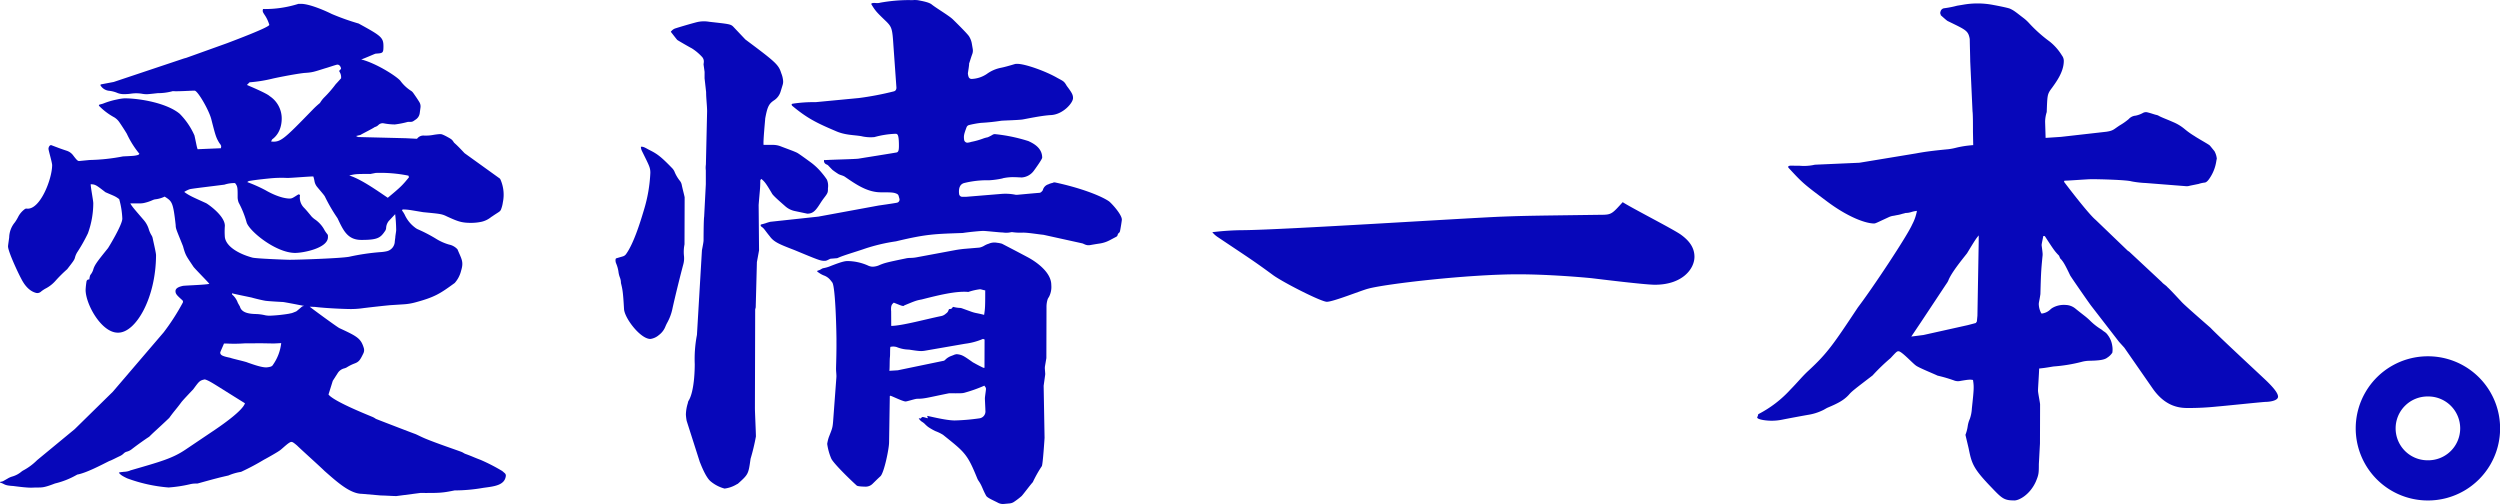 <svg xmlns="http://www.w3.org/2000/svg" width="759" height="153" viewBox="0 0 759 153">
  <g id="グループ_80" data-name="グループ 80" transform="translate(-613.425 -3974.241)">
    <g id="グループ_79" data-name="グループ 79" transform="translate(613.425 3974.241)">
      <path id="パス_209" data-name="パス 209" d="M613.787,4120.482a2.21,2.21,0,0,0,.836-.31l1.068-.61a6.077,6.077,0,0,1,1.472-.656,7.418,7.418,0,0,0,2.8-1.5c.133-.1.262-.187.382-.266a17.757,17.757,0,0,0,4.343-3.192l11.424-9.423,11.559-11.344,15.462-18.063a67.09,67.09,0,0,0,5.8-9.02.626.626,0,0,0-.156-.717c-1.514-1.374-2.075-1.854-2.072-2.753,0-1.121,1.609-1.437,2.252-1.6,1.284-.157,6.9-.3,8.028-.618-.64-.8-4.162-4.338-4.8-5.141-2.237-3.372-2.4-3.372-3.192-6.259-1.913-4.812-2.232-5.295-2.229-6.416-.783-7.054-1.1-7.214-3.347-8.663a8.894,8.894,0,0,1-2.955.838,3.426,3.426,0,0,0-.775.262,13.159,13.159,0,0,1-2.415.806,6.067,6.067,0,0,1-1.425.156l-2.87-.008c.581,1.02,1.03,1.512,4.107,5.087a7.673,7.673,0,0,1,1.461,2.587,8.256,8.256,0,0,0,.912,2.081,2.279,2.279,0,0,1,.31.765c.276,1.352,1.033,4.492,1.031,5.207-.036,12.979-6.167,23.7-11.624,23.523-4.977-.014-9.768-8.681-9.756-13.007a22.731,22.731,0,0,1,.266-2.51.746.746,0,0,1,.6-.638s.231.036.272-.036a4.7,4.7,0,0,1,.278-1.3,4.721,4.721,0,0,0,.873-1.545c.387-1.481,1.248-2.578,4.495-6.606.1-.1,4.354-7.053,4.359-8.961a25.365,25.365,0,0,0-.946-5.932c-1.281-.965-1.6-.966-4.168-2.1-2.723-2.09-3.043-2.412-4.488-2.416,0,.961.789,4.969.787,5.771a27.022,27.022,0,0,1-1.632,9.129,49.5,49.5,0,0,1-3.148,5.6,5.658,5.658,0,0,0-.784,1.767c-.162.727-.714,1.382-2.359,3.517a42.6,42.6,0,0,0-3.643,3.626,10.355,10.355,0,0,1-2.716,2.143,8.505,8.505,0,0,0-1.612,1.054,1.633,1.633,0,0,1-1.456.38c-2.087-.532-3.565-2.384-4.547-4.358-.8-1.444-3.99-8.184-3.985-9.787,0-.321.314-2.355.35-2.721a7.425,7.425,0,0,1,1.731-4.563,13.838,13.838,0,0,0,1.094-1.848,6.769,6.769,0,0,1,1.832-2.1.832.832,0,0,1,.658-.223c4.041.536,7.716-8.975,7.729-13.185,0-.8-1.111-4.49-1.11-4.971s.324-1.12.806-1.119c2.186.826,2.742,1.064,4.744,1.717a3.935,3.935,0,0,1,1.925,1.381c1.129,1.505,1.42,1.732,1.825,1.734l3.211-.312a58.983,58.983,0,0,0,10.116-1.093c3.212-.151,3.533-.151,4.657-.468l.322-.319a28.262,28.262,0,0,1-3.835-6.1c-.61-1.02-1.608-2.562-2.295-3.548a5.083,5.083,0,0,0-1.489-1.412,19.362,19.362,0,0,1-4.607-3.466.24.24,0,0,1,.089-.4c.409-.143.756-.167,1.252-.371a23.739,23.739,0,0,1,4.026-1.19,14.985,14.985,0,0,1,2.33-.358c4.816.013,12.92,1.481,16.764,4.7a21.727,21.727,0,0,1,4.475,6.583c.634,2.887.633,3.208.952,4.17l7.064-.3c.162-.641.163-.8-.477-1.6-.959-1.6-1.118-2.086-2.388-7.058-.634-2.726-4.149-8.825-5.112-8.828s-5.619.3-6.581.142a17.123,17.123,0,0,1-4.658.627c-2.729.313-3.05.313-3.211.312a7.006,7.006,0,0,1-1.323-.1,10.9,10.9,0,0,0-3.44-.076,14.007,14.007,0,0,1-2.139.158,5.387,5.387,0,0,1-2.007-.326,8.686,8.686,0,0,0-2.6-.688,3.448,3.448,0,0,1-2.581-1.6.229.229,0,0,1,.148-.355l3.834-.726,21.371-7.15.657-.175,12.358-4.436c2.09-.795,12.695-4.771,12.858-5.572a10.6,10.6,0,0,0-1.436-3.048c-.639-.963-.639-1.124-.476-1.765a33.587,33.587,0,0,0,10.759-1.571l.8,0c2.568.007,7.378,2.1,9.3,3.071a72.4,72.4,0,0,0,8.178,2.908c6.732,3.7,7.533,4.188,7.525,6.912-.006,2.083-.166,2.082-2.414,2.236-.482.16-3.7,1.592-4.339,1.751,4.492,1.134,10.581,5,11.861,6.444a12.177,12.177,0,0,0,3.4,3.168,2.255,2.255,0,0,1,.49.494c.476.661,1.378,1.959,1.917,2.866a2.5,2.5,0,0,1,.332,1.608l-.231,1.728a2.752,2.752,0,0,1-1.168,1.9l-.734.5a1.375,1.375,0,0,1-.777.24l-.766,0a.906.906,0,0,0-.173.015,27.239,27.239,0,0,1-3.934.776,18.912,18.912,0,0,1-3.442-.352,1.786,1.786,0,0,0-1.532.5l-.017.017a2.394,2.394,0,0,1-1.112.624h0c-.643.479-3.858,2.072-4.341,2.391l-1.285.317.16.161.481.162,14.447.361,3.37.17h0a2.375,2.375,0,0,1,2.062-.982l.177.008a12.274,12.274,0,0,0,2.6-.185,18.751,18.751,0,0,1,2.068-.264c.482,0,.642,0,1.924.646,1.763.967,1.763.967,2.4,1.931.48.481.8.643,3.2,3.213l10.733,7.722a2.1,2.1,0,0,1,.271.521,11.448,11.448,0,0,1,.629,6.683,9.4,9.4,0,0,1-.6,2.251c-.323.64-.644.639-2.735,2.075a1.648,1.648,0,0,0-.264.172,7.118,7.118,0,0,1-2.835,1.392,15.085,15.085,0,0,1-3.328.341c-2.889-.008-4.011-.492-7.218-1.944-1.6-.806-2.245-.808-7.22-1.3-4.011-.652-4.492-.813-6.258-.819l-.161.32a7.183,7.183,0,0,1,.828,1.292,10.024,10.024,0,0,0,3.023,3.8,5.073,5.073,0,0,0,.788.533,45.347,45.347,0,0,1,5.887,3.069,15.779,15.779,0,0,0,3.75,1.64,4.691,4.691,0,0,1,2.562,1.446c1.275,3.049,1.952,3.771,1.088,6.542a8.6,8.6,0,0,1-1.936,3.681c-4.433,3.225-6.015,4.3-12.1,5.923a16.643,16.643,0,0,1-3.225.534c-1.1.071-2.615.174-3.91.252-1.34.083-7.831.824-8.75.952h0a25.676,25.676,0,0,1-4.133.238c-4.611-.1-8.813-.452-10.056-.615a3.876,3.876,0,0,0-.505-.034l-1.331-.057c.32.321,7.849,5.844,8.971,6.489,5.449,2.518,6.569,3.131,7.453,6.073a2.225,2.225,0,0,1-.135,1.6c-.98,2.03-1.34,2.608-2.745,3.1a13.13,13.13,0,0,0-2.32,1.172,3.018,3.018,0,0,1-.768.3,3.27,3.27,0,0,0-1.923,1.377l-1.534,2.392-1.3,4.163c1.637,2.022,10.441,5.6,13.424,6.827a5.574,5.574,0,0,1,.969.569c3.143,1.233,11.381,4.395,11.863,4.554.521.173,1.743.855,3.286,1.49,3.364,1.386,8.256,3.033,10.747,3.945.507.186.915.509,1.19.608,2.244.808,2.6,1.064,4.7,1.847a55.85,55.85,0,0,1,6.572,3.384l.759.652a.978.978,0,0,1,.327.861c-.362,2.853-3.549,3.154-6.879,3.6a50.5,50.5,0,0,1-8.671.775c-3.855.791-4.658.789-10.436.772l-7.227.94c-1.284,0-3.37-.17-4.655-.173l-5.777-.5c-3.692-.011-7.7-3.708-11.378-6.923-1.28-1.286-7.205-6.592-8.325-7.716-1.121-.965-1.442-1.126-1.763-1.127-.8,0-3.056,2.4-3.7,2.715-.644.478-4.021,2.392-4.664,2.71a72.168,72.168,0,0,1-6.913,3.667,15.923,15.923,0,0,0-3.855,1.11c-2.089.475-2.892.633-9.157,2.377a1.651,1.651,0,0,1-.549.068,7.089,7.089,0,0,0-1.982.214,41.171,41.171,0,0,1-6.462.975,46.872,46.872,0,0,1-12.513-2.759,14.87,14.87,0,0,1-1.6-.838c-.481-.321-.96-.772-.96-.933l.64-.14c.376-.013.728-.083.923-.094a5.611,5.611,0,0,0,1.643-.3,3.256,3.256,0,0,1,.353-.147c9.18-2.658,12.693-3.614,16.688-6.309l9.006-6.064c3.056-2.075,8.364-5.9,9.012-7.986-9.614-5.957-10.575-6.761-12.179-7.246-1.606.316-1.768.636-3.54,3.034-.161.16-3.059,3.2-3.543,3.836-1.772,2.4-2.094,2.558-3.705,4.8l-.161.16c-3.7,3.515-4.185,3.834-5.956,5.592-1.1.681-3.841,2.644-5.319,3.8a4.156,4.156,0,0,1-1.413.709,2.033,2.033,0,0,0-.994.55,4.086,4.086,0,0,1-1.148.793c-1.019.466-2.686,1.362-3.186,1.485-2.251,1.116-7.042,3.666-9.773,4.139a24.8,24.8,0,0,1-6.749,2.7c-3.7,1.432-4.027,1.188-6,1.234-1.284.03-1.713.187-6.687-.468-2.889-.169-2.386-.555-3.934-1.023C613.212,4120.518,613.787,4120.482,613.787,4120.482Zm117.668-79.146a3.684,3.684,0,0,0-.8,2.068,1.787,1.787,0,0,1-.3.93c-1.4,2.059-2.147,2.76-7.259,2.746-4.174-.012-5.45-2.9-7.2-6.59a50.7,50.7,0,0,1-3.834-6.582c-.228-.458-1.519-1.9-2.354-2.923a3.816,3.816,0,0,1-.8-1.718,8.847,8.847,0,0,0-.363-1.458c-1.285,0-6.744.462-7.868.459a35.528,35.528,0,0,0-5.458.145c-4.656.467-5.138.626-6.263.782l-.482.32a45.633,45.633,0,0,1,5.451,2.42c4.167,2.415,6.735,2.583,7.377,2.584.8,0,.963-.158,2.732-1.275l.481.162-.04.335a4.361,4.361,0,0,0,1.273,3.595c.521.522,1.161,1.285,2.28,2.65a7.055,7.055,0,0,0,1.22,1.011,9.1,9.1,0,0,1,2.775,3.255,11.427,11.427,0,0,0,.825,1.139.823.823,0,0,1,.14.475v.382c-.01,3.365-7.558,4.787-9.966,4.78-5.94-.017-14.107-6.77-14.742-9.336a28.833,28.833,0,0,0-2.391-5.937,4.756,4.756,0,0,1-.317-1.6c.009-2.884.01-3.365-.79-4.328a9.5,9.5,0,0,0-3.212.471c-3.533.471-10.438,1.253-10.6,1.412a7.471,7.471,0,0,0-1.607.8c1.441,1.126,3.045,1.771,6.572,3.383.16,0,5.768,3.7,5.759,6.907a23.625,23.625,0,0,0-.009,3.365c.312,2.886,4.159,5.14,8.329,6.274.962.323,10.593.671,11.235.673,2.729.007,15.572-.437,18.142-.91a68.588,68.588,0,0,1,9.475-1.416,11.615,11.615,0,0,0,1.919-.256,3.128,3.128,0,0,0,2.5-3.027c0-.031.154-1.163.154-1.179,0-.481.265-1.775.266-2.255a45.3,45.3,0,0,0-.308-4.809ZM698.6,4078.42c-.265,0-1.467.1-2.247.1l-3.457-.06c-.331-.015-1.116,0-1.156,0-.266,0-2.435.029-2.435.029l-1.491-.011a46.642,46.642,0,0,1-4.694.1c-.711-.04-1.365-.041-1.7-.042-.162.48-1.131,2.561-1.132,2.721,0,.8.64,1.123,3.046,1.611.8.323,4.652,1.135,5.293,1.458,1.443.484,4.009,1.454,5.614,1.458a6.4,6.4,0,0,0,1.265-.2,1.3,1.3,0,0,0,.866-.694,14.03,14.03,0,0,0,2.384-6.147C698.828,4078.477,698.834,4078.414,698.6,4078.42Zm-12.328-11.092c.5,1.9,2.816,2.206,4.874,2.253a13.9,13.9,0,0,1,2.745.365,6.874,6.874,0,0,0,1.683.132,46.9,46.9,0,0,0,5.424-.563l.893-.187a2.212,2.212,0,0,0,.33-.095c.422-.159,1.009-.4,1.1-.432.17-.06,1.7-1.407,1.766-1.459a1.474,1.474,0,0,1,.713-.212c-.359-.084-1.225-.231-2.027-.393s-4.172-.8-4.493-.814c-1.047-.041-4.179-.229-5.137-.349-.836-.1-3.688-.8-4.17-.959-.641-.163-5.676-1.16-5.935-1.3s-.162.32-.162.32a5.914,5.914,0,0,1,1.759,2.57Zm9.453-50.131c2.888.329,3.854-.63,12.709-9.739a24.827,24.827,0,0,1,2.092-1.917.714.714,0,0,0,.091-.12,8.714,8.714,0,0,1,1.412-1.769,34.629,34.629,0,0,0,3.329-3.866c.483-.48,1.45-1.6,1.611-1.759a2.955,2.955,0,0,0-.483-2.006.363.363,0,0,1,.056-.446l.295-.292a.383.383,0,0,0,.11-.357c-.095-.409-.428-1.065-1.09-1.066-.321,0-3.053.952-3.7,1.111-3.535,1.111-3.857,1.271-6.426,1.424-3.4.4-9.4,1.656-9.636,1.736a42.906,42.906,0,0,1-6.906,1.1l-.8.8c1.123.484,6.093,2.582,6.893,3.385a8.12,8.12,0,0,1,3.673,6.74c0,.8-.012,4.326-2.907,6.4Zm41.707,10.374a42.437,42.437,0,0,0-9.95-.829l-1.607.315c-4.013-.011-4.494-.013-6.422.462,3.689,1.132,8.815,4.833,11.7,6.764,3.862-3.194,4.506-3.833,6.439-6.232Z" transform="translate(-613.425 -3974.241)" fill="#0707ba"/>
      <path id="パス_210" data-name="パス 210" d="M802.777,4052.078a1.826,1.826,0,0,0,.97-.689c2.247-3.116,4.192-9.246,5.415-13.363a45.118,45.118,0,0,0,1.959-11.31c0-1.616-.316-2.1-2.55-6.635a3.073,3.073,0,0,1-.318-1.294c.643,0,.8,0,2.246.814,2.447,1.241,3.434,1.742,7.273,5.727a3.575,3.575,0,0,1,.779,1.259,11.313,11.313,0,0,0,1.625,2.662,2.838,2.838,0,0,1,.482,1.12c.226,1.178.877,3.544.876,3.811l-.04,14.225-.06.354a11.668,11.668,0,0,0-.1,3.183v0a6.9,6.9,0,0,1-.2,2.535c-.875,3.242-2.565,10.068-3.341,13.648a14.989,14.989,0,0,1-1.449,3.915,12.9,12.9,0,0,0-.63,1.289,5.916,5.916,0,0,1-1.955,2.6,5.053,5.053,0,0,1-2.624,1.22c-3.05-.009-7.848-6.327-8-9.075-.306-5.335-.464-5.983-.94-7.924h0a4.561,4.561,0,0,0-.334-1.707,7.08,7.08,0,0,1-.425-1.772,10.364,10.364,0,0,0-.676-2.4,2.357,2.357,0,0,1-.184-1.33.355.355,0,0,1,.251-.292Zm26.291-71.217c5.777.663,6.419.665,7.22,1.476l3.681,3.889c9.131,6.815,10.092,7.627,10.887,10.215a7.761,7.761,0,0,1,.553,2.125,3.318,3.318,0,0,1-.11,1.422c-.165.548-.414,1.369-.649,2.115a4.807,4.807,0,0,1-1.924,2.568c-1.618,1.071-2.061,1.944-2.725,5.5,0,.323-.662,6.918-.505,8.05l2.883.008a6.425,6.425,0,0,1,2.32.438c1.644.643,4.436,1.625,5.064,2.008.422.214,2.368,1.62,3.969,2.789a18.78,18.78,0,0,1,3.5,3.325,20.3,20.3,0,0,1,1.5,1.994,4.845,4.845,0,0,1,.313,2.586c0,1.237,0,1.423-1.092,2.837-.448.582-.87,1.188-1.262,1.81-1.4,2.216-2.224,3.1-3.928,3.094l-3.793-.8a6.291,6.291,0,0,1-2.858-1.428c-1.526-1.339-3.852-3.348-4.087-3.945-1.917-3.238-2.237-3.563-3.2-4.373-.161.161-.322.322-.322.484-.008,2.586-.17,3.071-.5,7.433l.123,13.772-.652,3.554-.36,13.74-.163.646-.079,29.833c0,1.455.3,7.437.3,8.73a62.19,62.19,0,0,1-1.624,6.784c-.656,4.687-.656,4.687-3.875,7.586a1.676,1.676,0,0,0-.316.147,9.435,9.435,0,0,1-3.7,1.3,11.1,11.1,0,0,1-4.327-2.275c-1.6-1.459-3.035-5.505-3.2-5.829l-3.978-12.446a14.715,14.715,0,0,1-.236-1.922,12.433,12.433,0,0,1,.587-3.468,4.277,4.277,0,0,1,.148-.6c1.934-2.9,1.95-10.268,1.952-11.238a38.6,38.6,0,0,1,.668-8.889l1.517-25.7s.488-2.423.49-2.908.017-6.3.181-7.273l.509-9.859,0-4.2a6.536,6.536,0,0,1,.021-1.778l.367-16.163c0-1.616-.31-4.042-.3-5.82l-.47-4.2.006-1.94-.315-2.264.074-.649a2.066,2.066,0,0,0-.534-1.641,15.473,15.473,0,0,0-3.058-2.569c-.641-.325-4.327-2.438-4.487-2.6s-1.92-2.43-1.92-2.43c0-.1.126-.2.3-.382a2.645,2.645,0,0,1,1.113-.685c1.369-.435,4.26-1.3,6.33-1.839a9.179,9.179,0,0,1,3.985-.133Zm15.715,61.522.746-.194a4,4,0,0,1,.461-.128s.5-.186.675-.238c0,0,.528-.157.637-.18a1.385,1.385,0,0,1,.345-.076l14.444-1.556c.024,0,.048-.006.071-.011l18.114-3.335c.763-.126,3.942-.549,5.711-.878a.975.975,0,0,0,.757-1.222l-.24-.854a.979.979,0,0,0-.533-.624c-.988-.449-1.618-.451-4.881-.46-4.013-.012-7.378-2.284-10.9-4.719-.686-.464-1.589-.505-2.248-1.015a18.052,18.052,0,0,1-1.544-1.087c-1.816-1.828-1.114-1.3-1.934-1.709a1.146,1.146,0,0,1-.618-.835v-.354c-.034-.208.113-.045.321-.059,2.157-.145,8.7-.277,10.05-.424h.007c1.935-.318,9.954-1.587,11.719-1.906.482-.16.644-.645.647-1.938.011-3.718-.471-3.719-1.113-3.721a27.54,27.54,0,0,0-6.325,1,12.158,12.158,0,0,1-3.983-.277c-2.407-.407-4.943-.281-7.829-1.582-5.772-2.441-8.657-3.9-13.142-7.635-.257-.312-.266-.548.163-.646a41.67,41.67,0,0,1,6.854-.465c.032,0,.065,0,.1,0l13.119-1.251a91.15,91.15,0,0,0,10.668-2.039.975.975,0,0,0,.687-.744l.026-.128a1,1,0,0,0,.017-.256l-.915-12.857c-.307-4.85-.466-5.5-2.066-7.118-3.042-2.918-3.362-3.242-4.641-5.348-.013-.162.071-.281.322-.322.742-.168,1.436.153,2.469-.152a49.737,49.737,0,0,1,8.778-.775,10.226,10.226,0,0,0,1.063.006,7.355,7.355,0,0,1,1.527.037c1.375.265,3.276.6,4.141,1.259,1.174.99,5.251,3.4,6.407,4.509.51.489,4.3,4.21,4.939,5.153a6.1,6.1,0,0,1,.894,2.4l.225,1.322a3.044,3.044,0,0,1-.1,1.665c-.217.569-.478,1.383-.685,2.042-.216.688-.294.883-.294.883.071.36-.367,2.814-.367,2.961a4.113,4.113,0,0,0,.2,1.034.959.959,0,0,0,1.029.669,8.869,8.869,0,0,0,4.513-1.507,10.826,10.826,0,0,1,4.234-1.867c.88-.168,2.143-.5,4.206-1.118a1.948,1.948,0,0,1,.546-.08h.367c2.247.007,8.341,2.125,12.027,4.238,1.714.948,2.065.974,2.817,2.315a2.021,2.021,0,0,0,.146.225c1.53,2.021,1.838,2.664,1.835,3.617,0,1.455-3.064,5-6.756,5.153-2.89.153-7.839,1.232-8.644,1.346-1.272.181-5.778.3-6.411.376a61.192,61.192,0,0,1-6.141.642,29.5,29.5,0,0,0-3.614.66,1.089,1.089,0,0,0-.765.687c-.775,2.108-.89,2.545-.735,3.775a1.024,1.024,0,0,0,1,.9,5.508,5.508,0,0,0,1.189-.255,22.412,22.412,0,0,0,3.455-.959,8.716,8.716,0,0,1,1.517-.432.291.291,0,0,0,.051-.017c1.748-.795,1.306-.828,2.063-.952a49.732,49.732,0,0,1,10.267,2.13l.008,0c.97.49,4.161,1.794,4.152,5.02,0,.485-2.1,3.389-2.58,4.034a4.944,4.944,0,0,1-3.491,1.972.844.844,0,0,0-.088.014l-2.185-.1a.97.97,0,0,1-.362,0h0a15.126,15.126,0,0,0-3.2.324l-.174.071a25.446,25.446,0,0,1-3.989.553,29.221,29.221,0,0,0-7.551.821c-1.582.393-1.762,1.988-1.6,3.352a.965.965,0,0,0,.958.849l1.071,0,.081,0,10.826-.889a15.447,15.447,0,0,1,4.178.262,3.556,3.556,0,0,0,.383.027c.144,0,5.365-.5,6.858-.606a.96.96,0,0,0,.612-.279l.245-.246a1.023,1.023,0,0,0,.214-.328,2.468,2.468,0,0,1,1.688-1.74,4.8,4.8,0,0,1,1.218-.406l.1-.041a1.066,1.066,0,0,1,.7-.117c7.563,1.613,13.73,3.957,16.322,5.7a1.919,1.919,0,0,1,.225.176c1.177,1.065,3.733,4,3.729,5.411,0,.275-.355,2.537-.561,3.505a1.011,1.011,0,0,1-.367.57.851.851,0,0,0-.341.554.88.88,0,0,1-.473.606c-.483.25-1.2.629-1.859.981a9.6,9.6,0,0,1-3.179,1.051c-.953.137-2.075.328-2.859.471a2.706,2.706,0,0,1-1.594-.2l-.515-.233a1.285,1.285,0,0,0-.248-.09l-11.722-2.587a.971.971,0,0,0-.107-.017c-1.766-.172-4.456-.654-6.2-.66a17.176,17.176,0,0,1-3.13-.131,1.491,1.491,0,0,0-.494.007,6.7,6.7,0,0,1-2.558.069.782.782,0,0,1-.129.005c-1.044-.028-4.938-.466-5.727-.469s-4.09.3-6.183.617a1.467,1.467,0,0,1-.164.015c-8.424.3-10.853.3-20.095,2.513-.034.008-.071.016-.106.022a54.578,54.578,0,0,0-9.425,2.227c-2.652.933-6.516,2.017-8.209,2.814a.822.822,0,0,1-.3.08c-.37.027-1.278.112-1.729.139a1.054,1.054,0,0,0-.409.108c-1.087.543-1.12.543-1.727.541-1.124,0-1.926-.328-8.981-3.258-4.65-1.791-6.253-2.442-7.532-4.224-1.6-1.945-1.584-2.268-2.545-2.918C844.59,4042.842,844.5,4042.452,844.783,4042.383Zm17.459,13.939c.694-.24.888-.561,1.422-.668a10.218,10.218,0,0,0,1.771-.483c4.58-1.819,5.061-1.667,5.965-1.664a15.716,15.716,0,0,1,5.676,1.295,3.713,3.713,0,0,0,1.435.408,5.221,5.221,0,0,0,2.2-.5c1.553-.646,2.206-.823,8.046-2.032a6.655,6.655,0,0,1,1.217-.134,11.208,11.208,0,0,0,1.82-.157l11.676-2.175a33.113,33.113,0,0,1,3.331-.448l4.232-.354a4.88,4.88,0,0,0,1.378-.523,6.179,6.179,0,0,1,1.458-.659,4.222,4.222,0,0,1,2.493-.284,8.377,8.377,0,0,1,1.516.292c3.709,1.929,4.226,2.189,7.787,4.083,2.568,1.366,7.2,4.564,7.185,8.434a6.585,6.585,0,0,1-.638,3.5c-.081.132-.347.591-.417.7a7.585,7.585,0,0,0-.4,2.465l-.039,15.54-.41,2.4a3.794,3.794,0,0,0-.044.928l.1,1.3a2.336,2.336,0,0,1-.016.494l-.457,3.285.279,15.813s-.5,7.9-.826,8.577a37.2,37.2,0,0,0-2.742,4.871c-.644.671-2.9,3.691-3.383,4.2a23.041,23.041,0,0,1-2.28,1.75,2.824,2.824,0,0,1-1.346.5l-1.768.162a3.162,3.162,0,0,1-1.781-.349c-1.25-.667-3.13-1.425-3.58-2.091-1.125-2.01-1.26-3.046-2.3-4.533a3.917,3.917,0,0,1-.421-.762c-3.049-7.52-3.783-7.939-10.393-13.247a12.784,12.784,0,0,0-2.3-1.119,17.007,17.007,0,0,1-2.218-1.271,8.725,8.725,0,0,1-1.092-.992,6.419,6.419,0,0,0-.931-.68,3.785,3.785,0,0,1-.831-.893c.008-.112.642,0,.642,0s.17-.384.483-.45,1.52.44,1.6.341-.208-.576-.159-.673,5.454,1.362,8.344,1.371a62.385,62.385,0,0,0,7.546-.65,2.106,2.106,0,0,0,1.772-2.35c0-.5-.152-3.2-.15-3.7s.328-2.522.328-2.858c0-.5-.319-.674-.478-1.011a44.218,44.218,0,0,1-6.106,2.169c-.643.166-1.124.165-4.656.154-6.585,1.327-7.388,1.669-9.635,1.663-.642,0-3.053.823-3.535.821-.8,0-3.821-1.489-4.476-1.7-.332-.112-.327.061-.323.5l-.211,13.625c-.005,1.85-1.469,9.08-2.6,10.254-.7.621-1.7,1.625-2.438,2.342a2.951,2.951,0,0,1-2.065.84h0s-2.408-.006-2.728-.344c-2.242-2.026-6.885-6.581-7.684-8.1a17.309,17.309,0,0,1-1.271-4.546,12.119,12.119,0,0,1,.487-2.017c.97-2.521,1.131-2.688,1.3-4.707l1-13.454c.067-.819-.126-1.827-.1-2.882.075-2.713.152-5.5.12-8.322l.008-.067c.005-2.186-.279-15.813-1.237-17.5-.174-.245-.369-.489-.562-.725a4.518,4.518,0,0,0-2.053-1.461,7.008,7.008,0,0,1-1.551-.871C861.62,4056.659,861.642,4056.439,862.242,4056.322Zm24,30.34s13.783-2.861,13.975-2.893.514-.386.775-.613a5.066,5.066,0,0,1,1.5-.855c.714-.263.935-.373.935-.373a4.046,4.046,0,0,1,.708-.159c1.576.167,2,.409,4.908,2.477.641.332,1.443.832,3.206,1.665h.321l.024-8.61-.481-.167a20.032,20.032,0,0,1-5.462,1.473l-12.206,2.117c-1.124.162-1.606.161-4.815-.345a10.19,10.19,0,0,1-3.729-.772,3.573,3.573,0,0,0-1.674-.1,1.483,1.483,0,0,1-.213.028c-.162.5-.058,2.289-.152,3.115-.119.832-.043,3.5-.176,4.168Zm-1.988-13.475c3.3-.031,10.975-2.156,15.182-2.992a2.9,2.9,0,0,0,1.448-.775,1.745,1.745,0,0,0,.715-.855,1.248,1.248,0,0,1,.166-.378.294.294,0,0,1,.243-.139.817.817,0,0,0,.877-.515.253.253,0,0,1,.26-.111,8.7,8.7,0,0,0,1.945.3,1.813,1.813,0,0,1,.569.1c1.789.647,2.494.9,2.948,1.065a9.885,9.885,0,0,0,1.41.392c.791.158,2.1.444,2.437.563.326-1.987.328-2.648.341-7.45-.321,0-1.283-.335-1.6-.336a18.592,18.592,0,0,0-3.534.818c-3.691-.342-8.992.967-14.132,2.277-1.767.325-2.088.49-5.3,1.806-.161.165-.161.165-.321.165-.482,0-.8-.169-2.887-1-.483.5-.945.66-.79,2.648Z" transform="translate(-613.678 -3974.241)" fill="#0707ba"/>
      <path id="パス_211" data-name="パス 211" d="M991.45,4044.251c12.521-.125,67.27-3.661,78.508-4.111,8.028-.3,10.6-.291,30.02-.557,3.211.009,3.372-.311,6.593-3.834,2.724,1.774,15.387,8.231,17.63,9.842s4.163,3.7,4.154,6.754c-.01,3.692-3.716,8.5-12.063,8.474-3.05-.009-16.369-1.652-19.1-1.981-4.975-.495-14.284-1.164-21.989-1.186-15.41-.044-40.782,2.934-45.923,4.365-1.927.476-10.606,3.983-12.532,3.977-1.766,0-13.788-6.139-16.511-8.234-5.927-4.351-7.049-5-16.662-11.444a7.533,7.533,0,0,1-1.6-1.449A79.787,79.787,0,0,1,991.45,4044.251Z" transform="translate(-613.918 -3974.372)" fill="#0707ba"/>
      <path id="パス_212" data-name="パス 212" d="M1191.744,4039.17h0a10.2,10.2,0,0,1-1.7.4l-.795.165a4.983,4.983,0,0,0-1.726.507c-3.42,1.575-3.869,1.851-4.316,1.85-2.569-.007-8.021-1.946-14.588-6.932-6.888-5.147-7.209-5.469-11.369-9.968-.4-.562.365-.623.53-.657l2.829.03c.064,0,.13.013.193.014a14.971,14.971,0,0,0,3.92-.22,4.284,4.284,0,0,1,.729-.121l13.313-.588,17.185-2.836c2.57-.473,4.817-.8,9.8-1.27a18.229,18.229,0,0,0,2.477-.479,30.016,30.016,0,0,1,3.368-.6c.435-.051.985-.11,1.719-.17l-.076-4.006c0-.961.025-5.286-.133-6.247l-.7-15.228c0-1.074-.132-5.381-.141-6.589a1.636,1.636,0,0,0-.03-.3c-.473-2.419-1.2-2.629-6.7-5.314-.32-.161-2.082-1.768-2.082-1.768,0-.32-.159-.481-.158-.642a2.479,2.479,0,0,1,.13-.566,1.312,1.312,0,0,1,1.164-.9,30.2,30.2,0,0,0,3.849-.766c.79-.129,1.389-.223,1.867-.307a25.136,25.136,0,0,1,8.893.044c2.161.4,4.213.823,5.129,1.11,1.358.55,2.227,1.365,4.207,2.858a12.545,12.545,0,0,1,1.69,1.535,42.581,42.581,0,0,0,6.279,5.623,16.056,16.056,0,0,1,3.763,4.279,2.667,2.667,0,0,1,.551,1.616c-.01,3.365-2.266,6.4-4.039,8.8-.967,1.44-.968,1.921-1.143,6.727a10.294,10.294,0,0,0-.489,2.883c0,.161.147,4.648.146,4.968l4.656-.307,13.81-1.563c2.088-.314,2.111-.662,4.018-1.912a19.406,19.406,0,0,0,2.735-1.915,3.141,3.141,0,0,1,2.094-1.051,7.987,7.987,0,0,0,2.2-.805h0a1.864,1.864,0,0,1,1.361-.213c1.455.353,2.121.682,2.953.833a3.364,3.364,0,0,1,.636.292c.69.394,2.626,1.124,3.623,1.565.254.112.516.226.772.335a13.605,13.605,0,0,1,3.35,2.054,23.274,23.274,0,0,0,3.063,2.174c.6.448,3.4,2.009,4.312,2.615a1.529,1.529,0,0,1,.3.251c.316.349.8.977,1.388,1.69a5.948,5.948,0,0,1,.709,2.265c-.059.245-.108.467-.143.693a12.488,12.488,0,0,1-1.728,4.771c-.477.755-1.1,1.755-1.857,1.8a9.26,9.26,0,0,0-1.8.406l-2.654.54a2.963,2.963,0,0,1-1.093.148l-12.244-.964a29.648,29.648,0,0,1-4.333-.492c-1.6-.486-10.111-.67-12.037-.676-1.445,0-7.065.461-8.349.457l-.162.321c3.039,4.014,7.838,10.117,9.6,11.565l9.735,9.354.481.323,9.957,9.29c.159.322,1.441,1.126,1.6,1.447.8.644,4,4.178,4.641,4.821,1.281,1.286,7.2,6.431,8.487,7.556,2.56,2.731,16.169,15.27,17.29,16.395s3.2,3.214,3.2,4.5-2.734,1.594-3.858,1.591c-2.247.154-12.524,1.247-14.612,1.4a84.681,84.681,0,0,1-8.669.456c-2.248-.006-6.9-.02-11.059-6.12l-8.473-12.2-1.6-1.768-8.316-10.76c-.32-.322-6.555-9.314-6.555-9.474-1.755-3.691-2.075-4.012-2.715-4.815-.321-.162-.479-.8-.639-1.124-1.281-1.286-1.6-1.767-4.317-5.942h-.482c0,.321-.478,2.247-.48,2.729,0,.16.3,2.239.3,2.719v.32c-.5,4.967-.5,5.768-.676,11.856-.327,2.243-.488,2.4-.49,3.044a6.088,6.088,0,0,0,.721,2.713.243.243,0,0,0,.259.133,4.46,4.46,0,0,0,2.55-1.247,3.8,3.8,0,0,1,.834-.583,6.939,6.939,0,0,1,3.756-.772,4.858,4.858,0,0,1,2.993,1.1c.853.7,1.964,1.567,2.754,2.18q.807.626,1.55,1.329a18.533,18.533,0,0,0,3.385,2.714c.288.145.706.55,1.02.747a3.57,3.57,0,0,1,1.136,1.08,6.9,6.9,0,0,1,1.337,3.189,6.34,6.34,0,0,1,.036,2.142,4.787,4.787,0,0,1-1.463,1.464c-.787.65-2.152.944-5.464,1a9.983,9.983,0,0,0-2.128.266,47.743,47.743,0,0,1-8.835,1.468c-2.73.472-3.051.471-4.336.628,0,1.122-.337,5.769-.34,6.73,0,.641.631,3.687.63,4.168l-.034,11.858-.338,6.249c-.008,2.724-.009,3.2-.979,5.447-1.777,3.84-4.992,5.594-6.437,5.59-3.05-.009-3.691-.491-6.892-3.866-5.762-5.945-6.079-7.388-7.029-12.038l-.951-4.009a11.776,11.776,0,0,0,.69-2.627,8.133,8.133,0,0,1,.644-2.224,11.244,11.244,0,0,0,.615-3.156c.659-6.088.661-6.568.346-8.653-.884-.15-1.227-.163-4.013.324a3.215,3.215,0,0,1-1.581-.12,42.9,42.9,0,0,0-5.158-1.517c-.962-.483-5.772-2.42-6.573-3.062-.961-.644-4.322-4.339-5.285-4.343-.481,0-.643.159-2.414,2.076a59.949,59.949,0,0,0-5.472,5.273c-5.631,4.312-6.275,4.79-7.241,5.909-1.619,1.753-3.637,2.7-6.3,3.823-.534.226-1.01.571-1.536.816a15.8,15.8,0,0,1-4.538,1.415c-1.07.186-5.146.927-7.786,1.453a15.921,15.921,0,0,1-5.764.12c-1.017-.172-1.864-.431-1.863-.815a3.234,3.234,0,0,0,.324-.962,34.566,34.566,0,0,0,9.793-7.5c2.115-2.136,3.523-3.933,5.462-5.722,5.741-5.3,7.526-7.94,15.016-19.224,4.512-5.917,14.991-21.751,16.446-25.113a14.128,14.128,0,0,0,1.456-4.163,8.179,8.179,0,0,0-1.754.367,5.707,5.707,0,0,1-1.73.264h0C1192.445,4039.017,1192.091,4039.082,1191.744,4039.17Zm6.46,36.778,13.493-3.006,2.409-.634.323-.48.165-1.763.385-22.273.006-2.082c-.806.959-1.128,1.438-3.548,5.438-1.636,2.069-4.647,5.772-5.609,8.092a4.953,4.953,0,0,1-.624,1.114l-.053.071-7.739,11.677-2.9,4.318Z" transform="translate(-614.246 -3974.241)" fill="#0707ba"/>
      <path id="パス_213" data-name="パス 213" d="M1351.422,4082.672h-.062a21.886,21.886,0,0,0-.063,43.772h.064a21.886,21.886,0,0,0,.061-43.773Zm-.061,31.573h-.029a9.688,9.688,0,1,1,.026-19.375h.029a9.688,9.688,0,1,1-.026,19.375Z" transform="translate(-614.246 -3974.502)" fill="#0707ba"/>
    </g>
  </g>
</svg>
